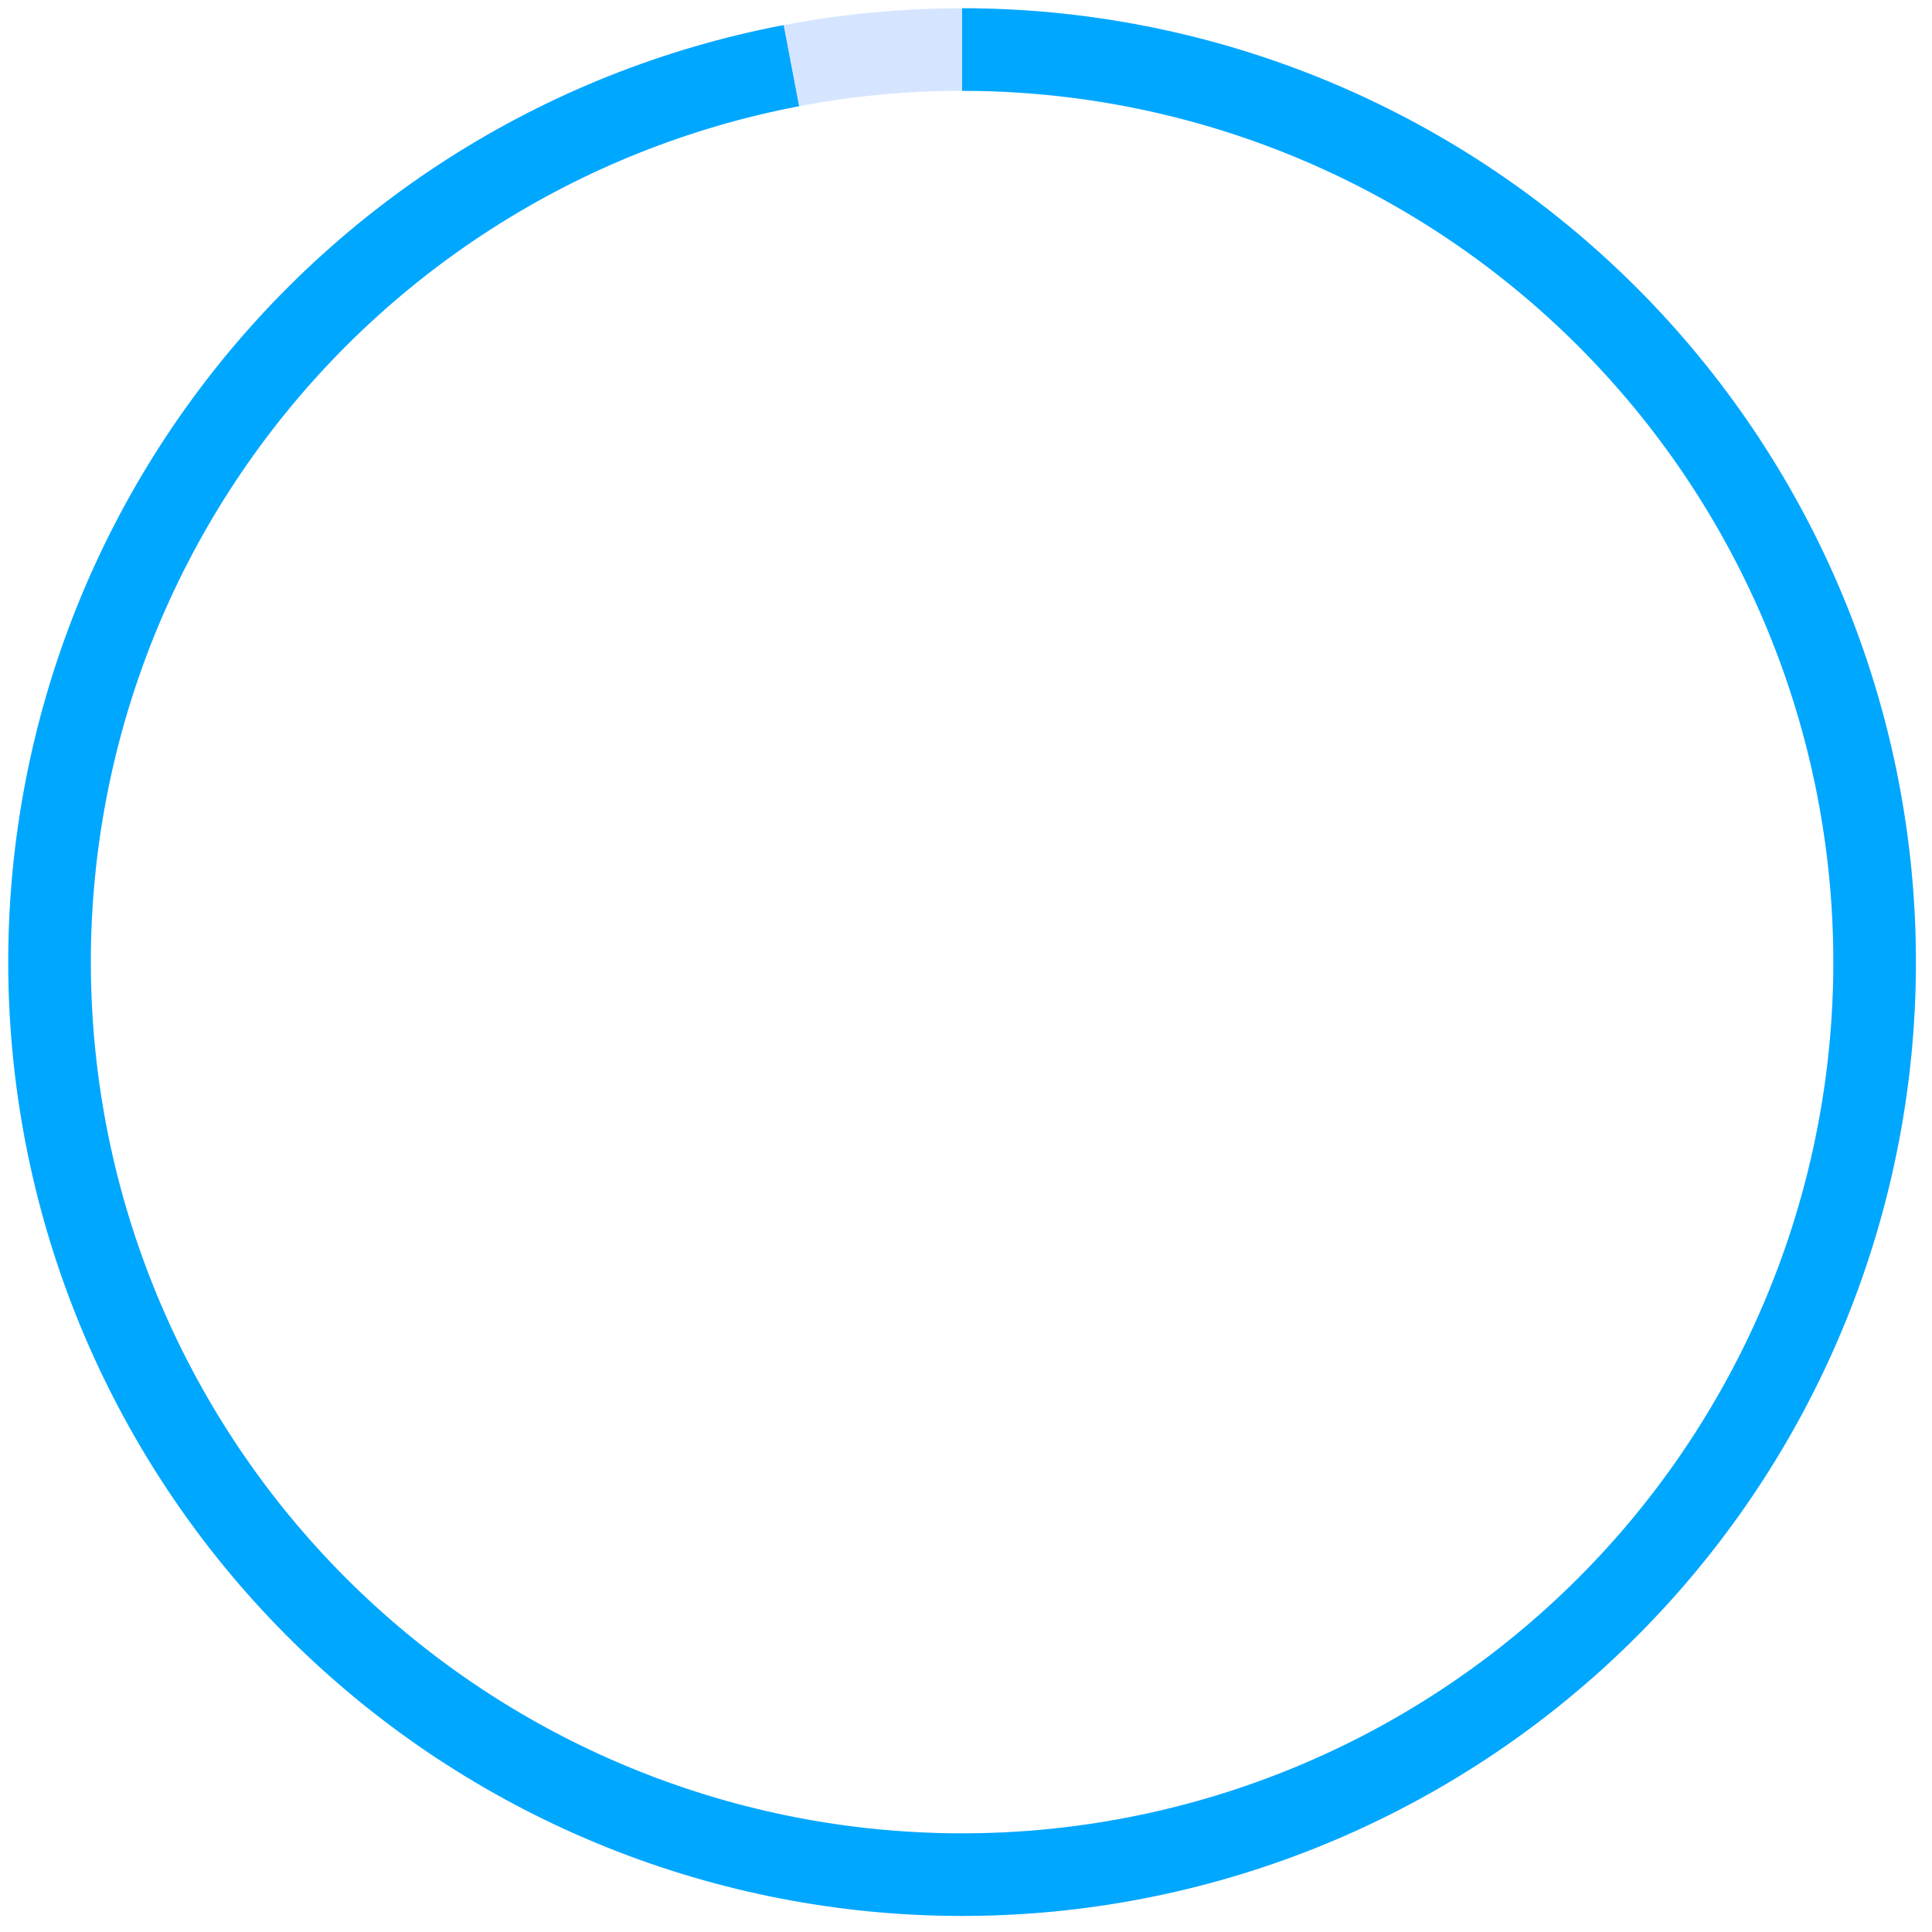 <svg width="117" height="117" viewBox="0 0 117 117" fill="none" xmlns="http://www.w3.org/2000/svg">
<circle cx="58.263" cy="58.263" r="55.263" stroke="#D6E5FF" stroke-width="5"/>
<path d="M58.263 3C72.47 3 86.131 8.471 96.41 18.278C106.689 28.084 112.797 41.473 113.465 55.664C114.133 69.855 109.311 83.758 99.998 94.487C90.686 105.216 77.6 111.947 63.456 113.282C49.312 114.617 35.197 110.453 24.042 101.656C12.887 92.858 5.548 80.103 3.55 66.037C1.551 51.972 5.046 37.677 13.309 26.121C21.572 14.564 33.968 6.634 47.924 3.976" stroke="#00A7FF" stroke-width="5"/>
</svg>

